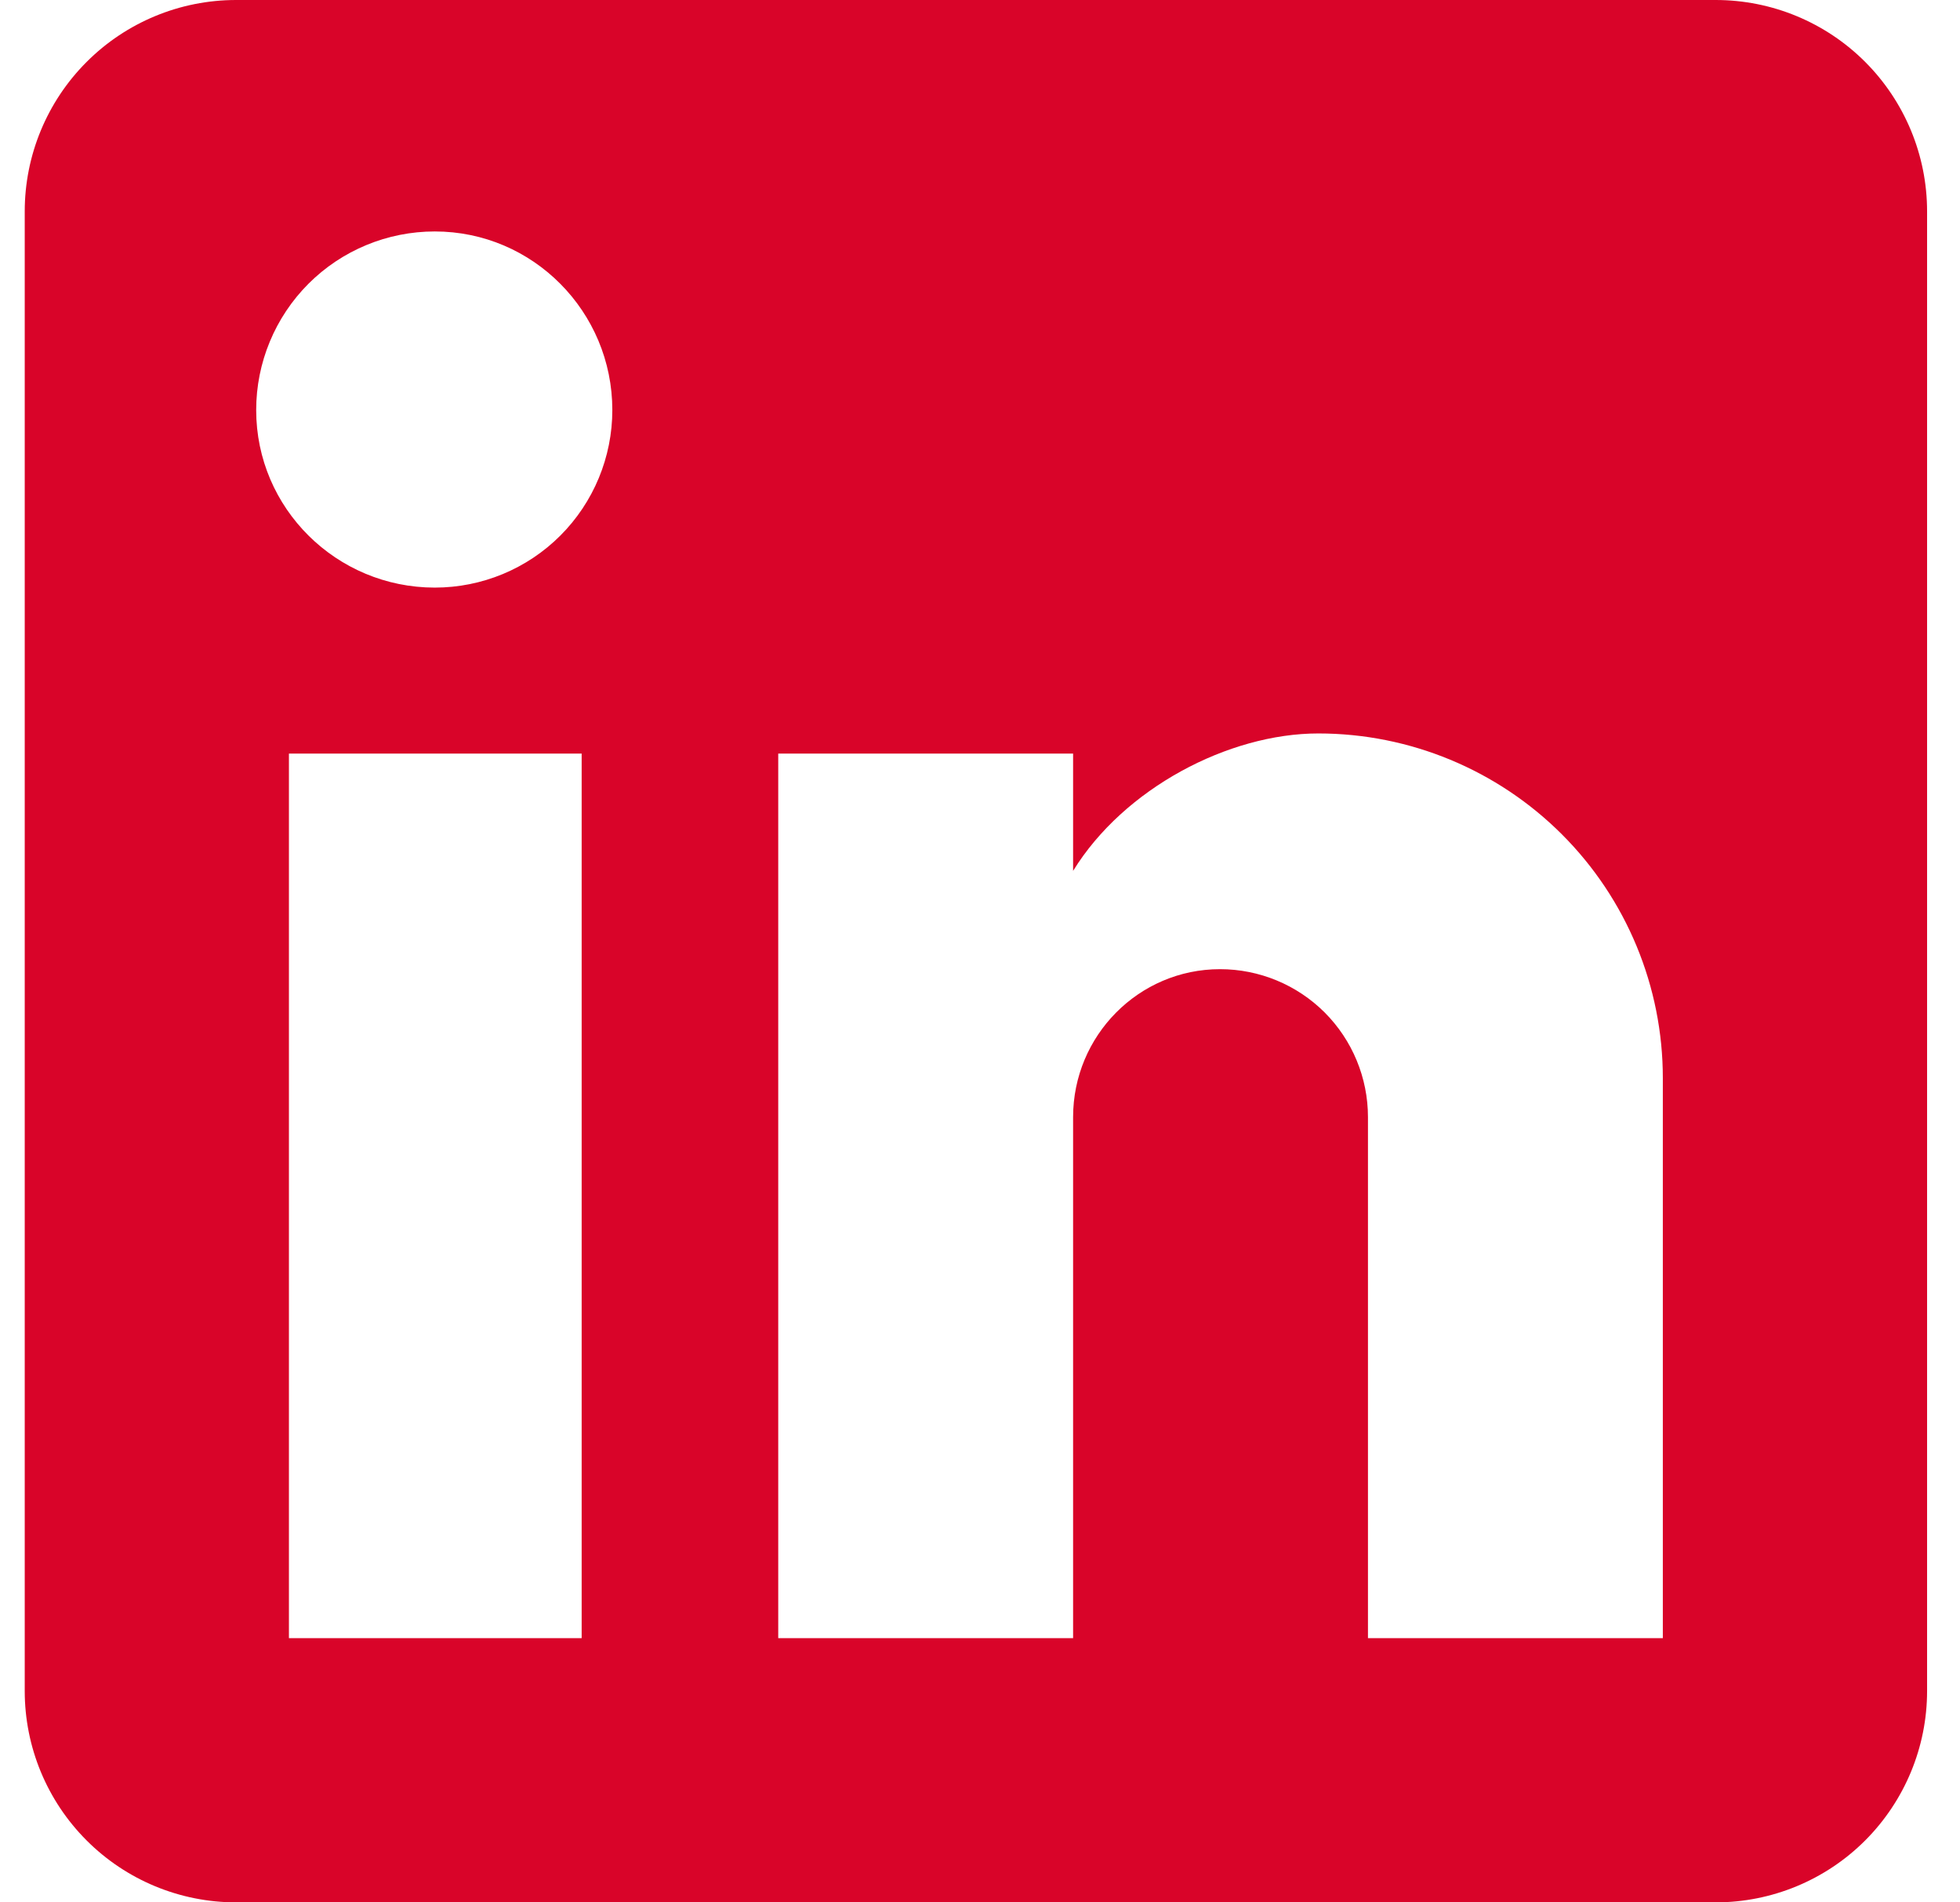 <?xml version="1.0" encoding="UTF-8"?> <svg xmlns="http://www.w3.org/2000/svg" width="34" height="33" viewBox="0 0 34 33" fill="none"><path d="M29.762 0C30.735 0 31.667 0.386 32.355 1.074C33.042 1.762 33.429 2.694 33.429 3.667V29.333C33.429 30.306 33.042 31.238 32.355 31.926C31.667 32.614 30.735 33 29.762 33H4.095C3.123 33 2.19 32.614 1.503 31.926C0.815 31.238 0.429 30.306 0.429 29.333V3.667C0.429 2.694 0.815 1.762 1.503 1.074C2.19 0.386 3.123 0 4.095 0H29.762ZM28.845 28.417V18.7C28.845 17.115 28.216 15.595 27.095 14.474C25.974 13.353 24.454 12.723 22.869 12.723C21.31 12.723 19.495 13.677 18.615 15.107V13.072H13.5V28.417H18.615V19.378C18.615 17.967 19.752 16.812 21.164 16.812C21.844 16.812 22.497 17.082 22.979 17.563C23.46 18.045 23.73 18.698 23.73 19.378V28.417H28.845ZM7.542 10.193C8.359 10.193 9.142 9.869 9.72 9.291C10.297 8.714 10.622 7.93 10.622 7.113C10.622 5.408 9.247 4.015 7.542 4.015C6.72 4.015 5.932 4.341 5.351 4.922C4.77 5.504 4.444 6.292 4.444 7.113C4.444 8.818 5.837 10.193 7.542 10.193ZM10.09 28.417V13.072H5.012V28.417H10.09Z" fill="#D90429"></path></svg> 